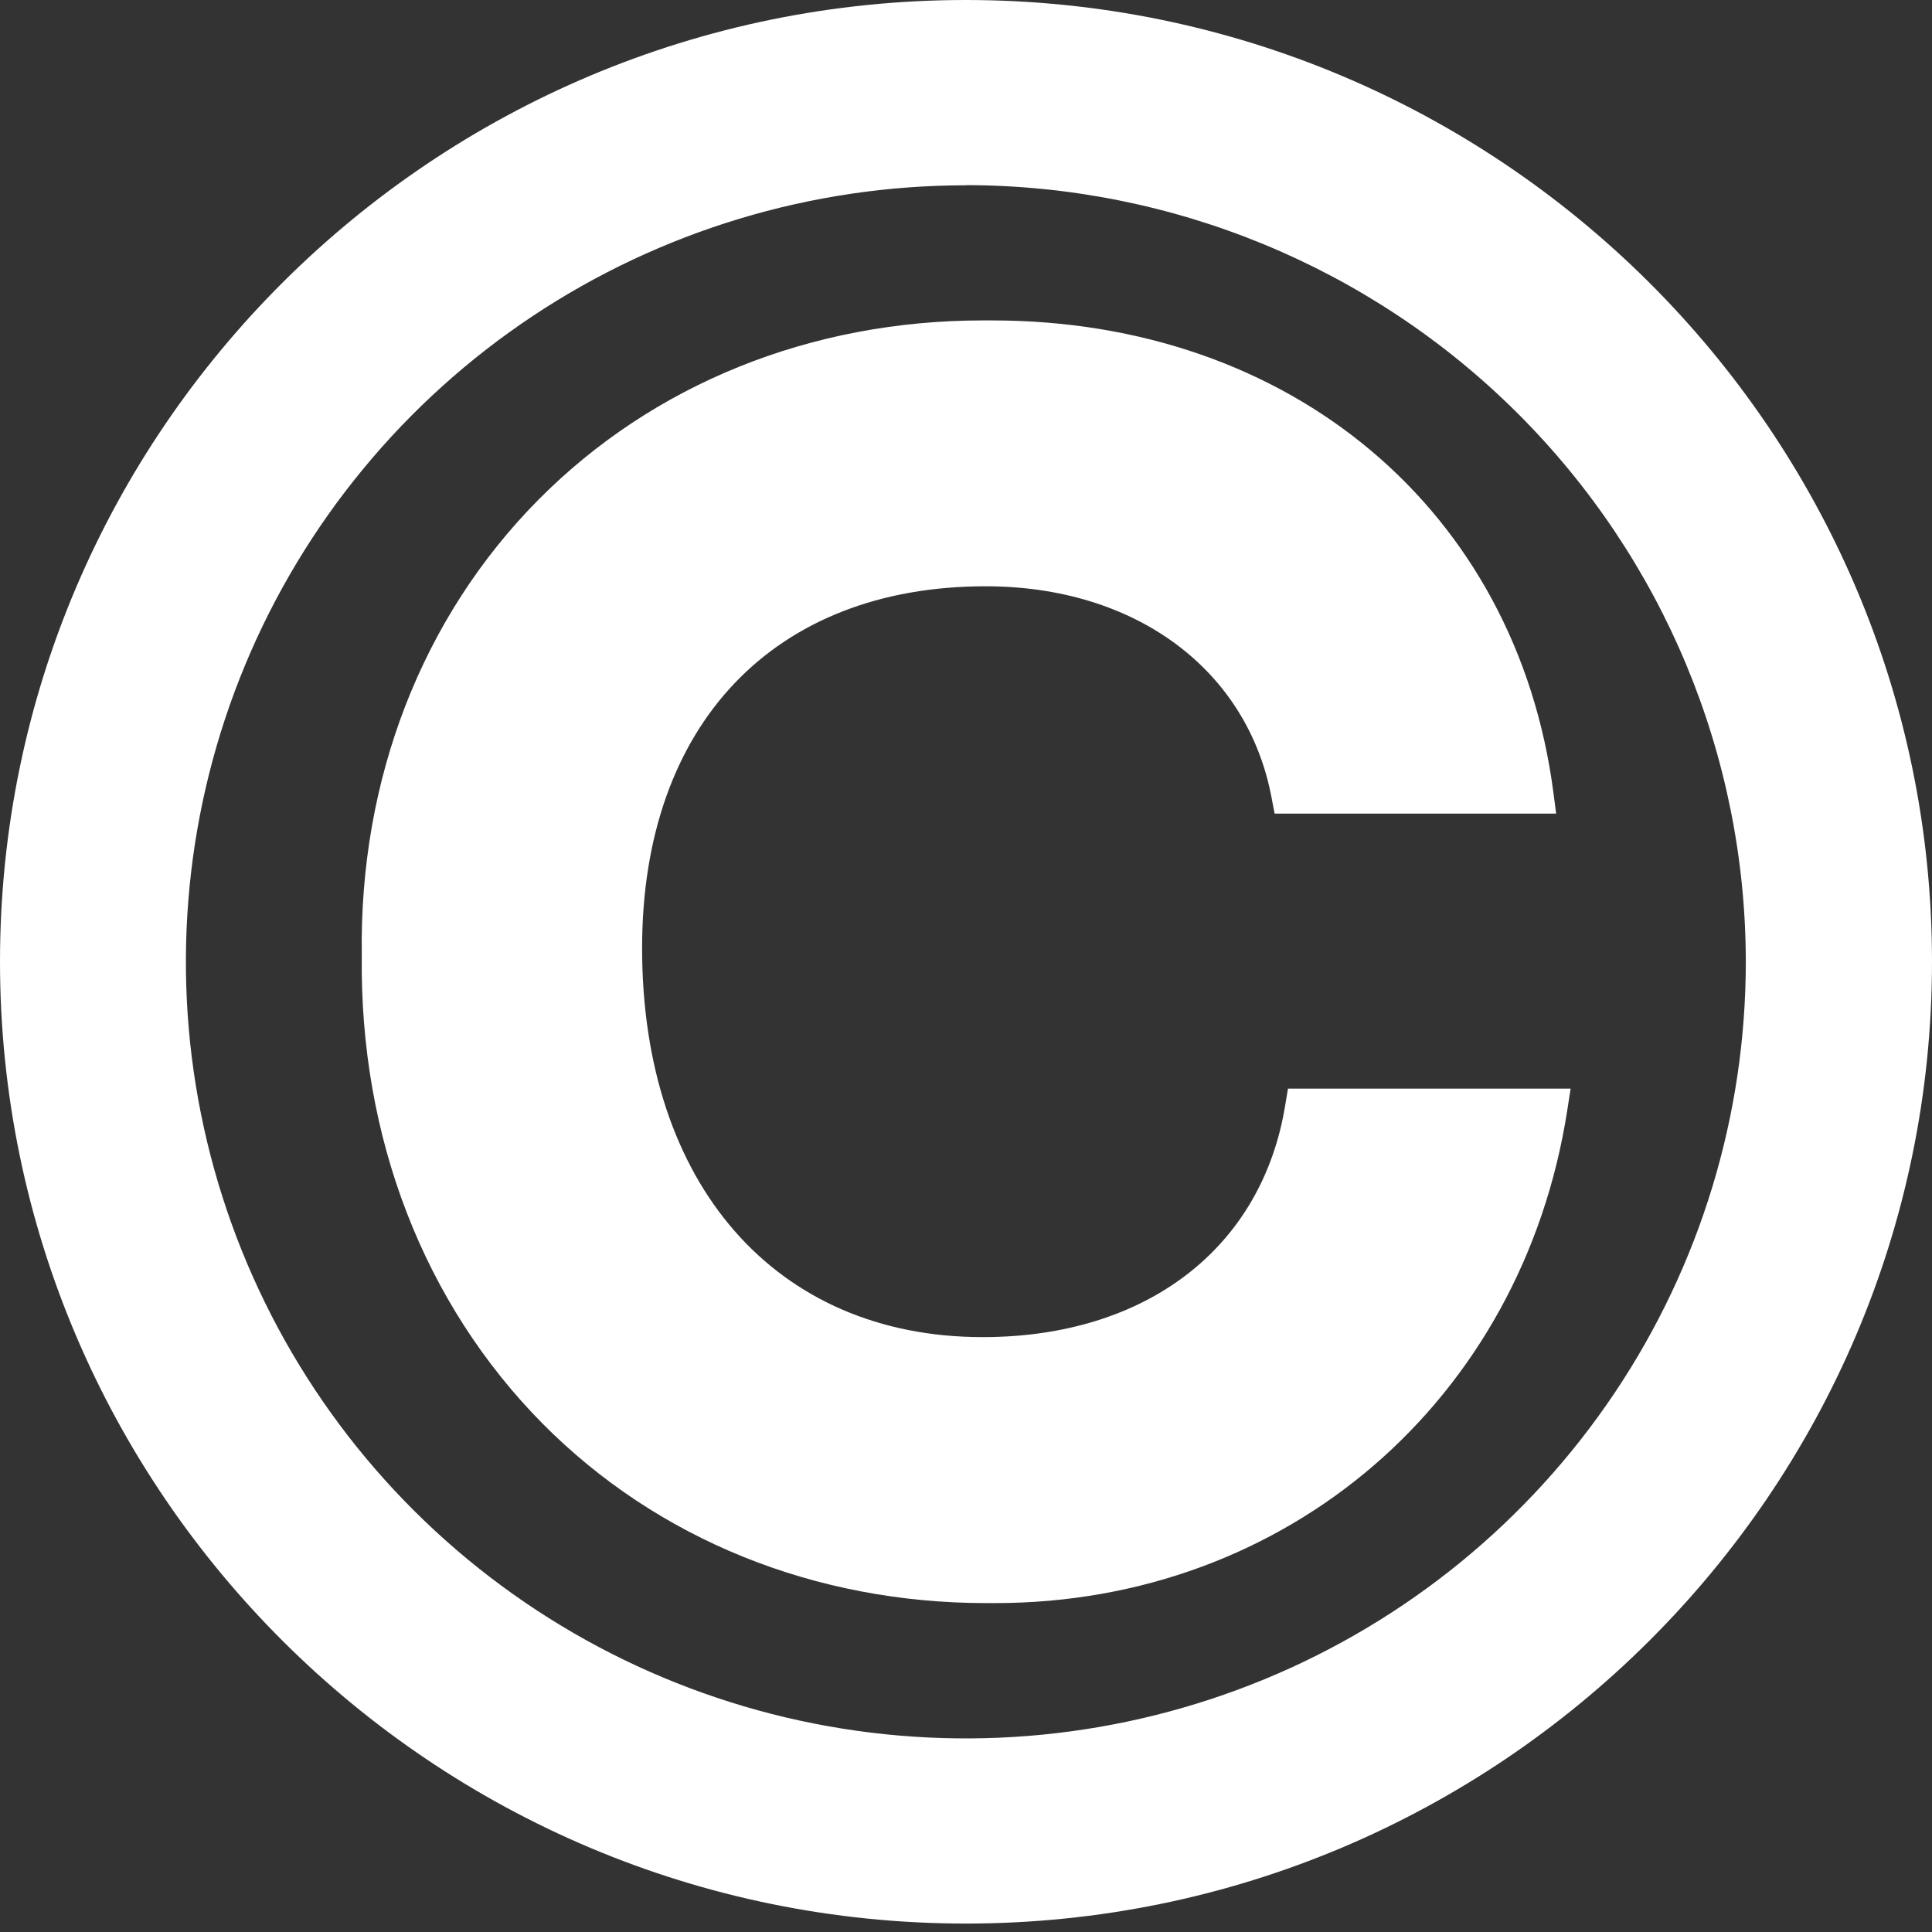 <svg width="46" height="46" viewBox="0 0 46 46" fill="none" xmlns="http://www.w3.org/2000/svg">
<rect x="0" y="0" width="46" height="46" fill="#333333" stroke="none"/>
<path d="M30.604 26.292C30.058 29.711 27.298 31.836 23.396 31.836C18.47 31.836 15.288 28.2 15.288 22.573C15.288 17.256 18.422 13.959 23.468 13.959C27.036 13.959 29.71 15.942 30.279 19.011L30.348 19.371H37.051L36.986 18.873C36.11 12.148 30.737 7.629 23.618 7.629H23.401C19.308 7.629 15.552 9.144 12.824 11.894C10.049 14.693 8.55 18.553 8.614 22.748C8.559 27.078 10.09 31.037 12.921 33.898C15.653 36.653 19.402 38.169 23.482 38.169H23.692C30.64 38.169 36.243 33.344 37.316 26.435L37.396 25.92H30.666L30.604 26.292Z" fill="white"/>
<path d="M22.997 45.799C10.316 45.799 0 35.523 0 22.896C0 10.27 10.316 0 22.997 0C35.677 0 46 10.271 46 22.896C46 35.521 35.678 45.799 22.997 45.799ZM22.997 4.412C19.323 4.412 15.733 5.496 12.679 7.528C9.625 9.56 7.245 12.448 5.839 15.827C4.434 19.206 4.066 22.924 4.783 26.51C5.5 30.097 7.269 33.392 9.867 35.977C12.465 38.563 15.774 40.323 19.377 41.036C22.98 41.749 26.713 41.382 30.107 39.982C33.5 38.582 36.4 36.211 38.44 33.17C40.48 30.129 41.568 26.553 41.567 22.896C41.562 17.994 39.603 13.295 36.122 9.829C32.64 6.363 27.92 4.413 22.997 4.408" fill="white"/>
</svg>
